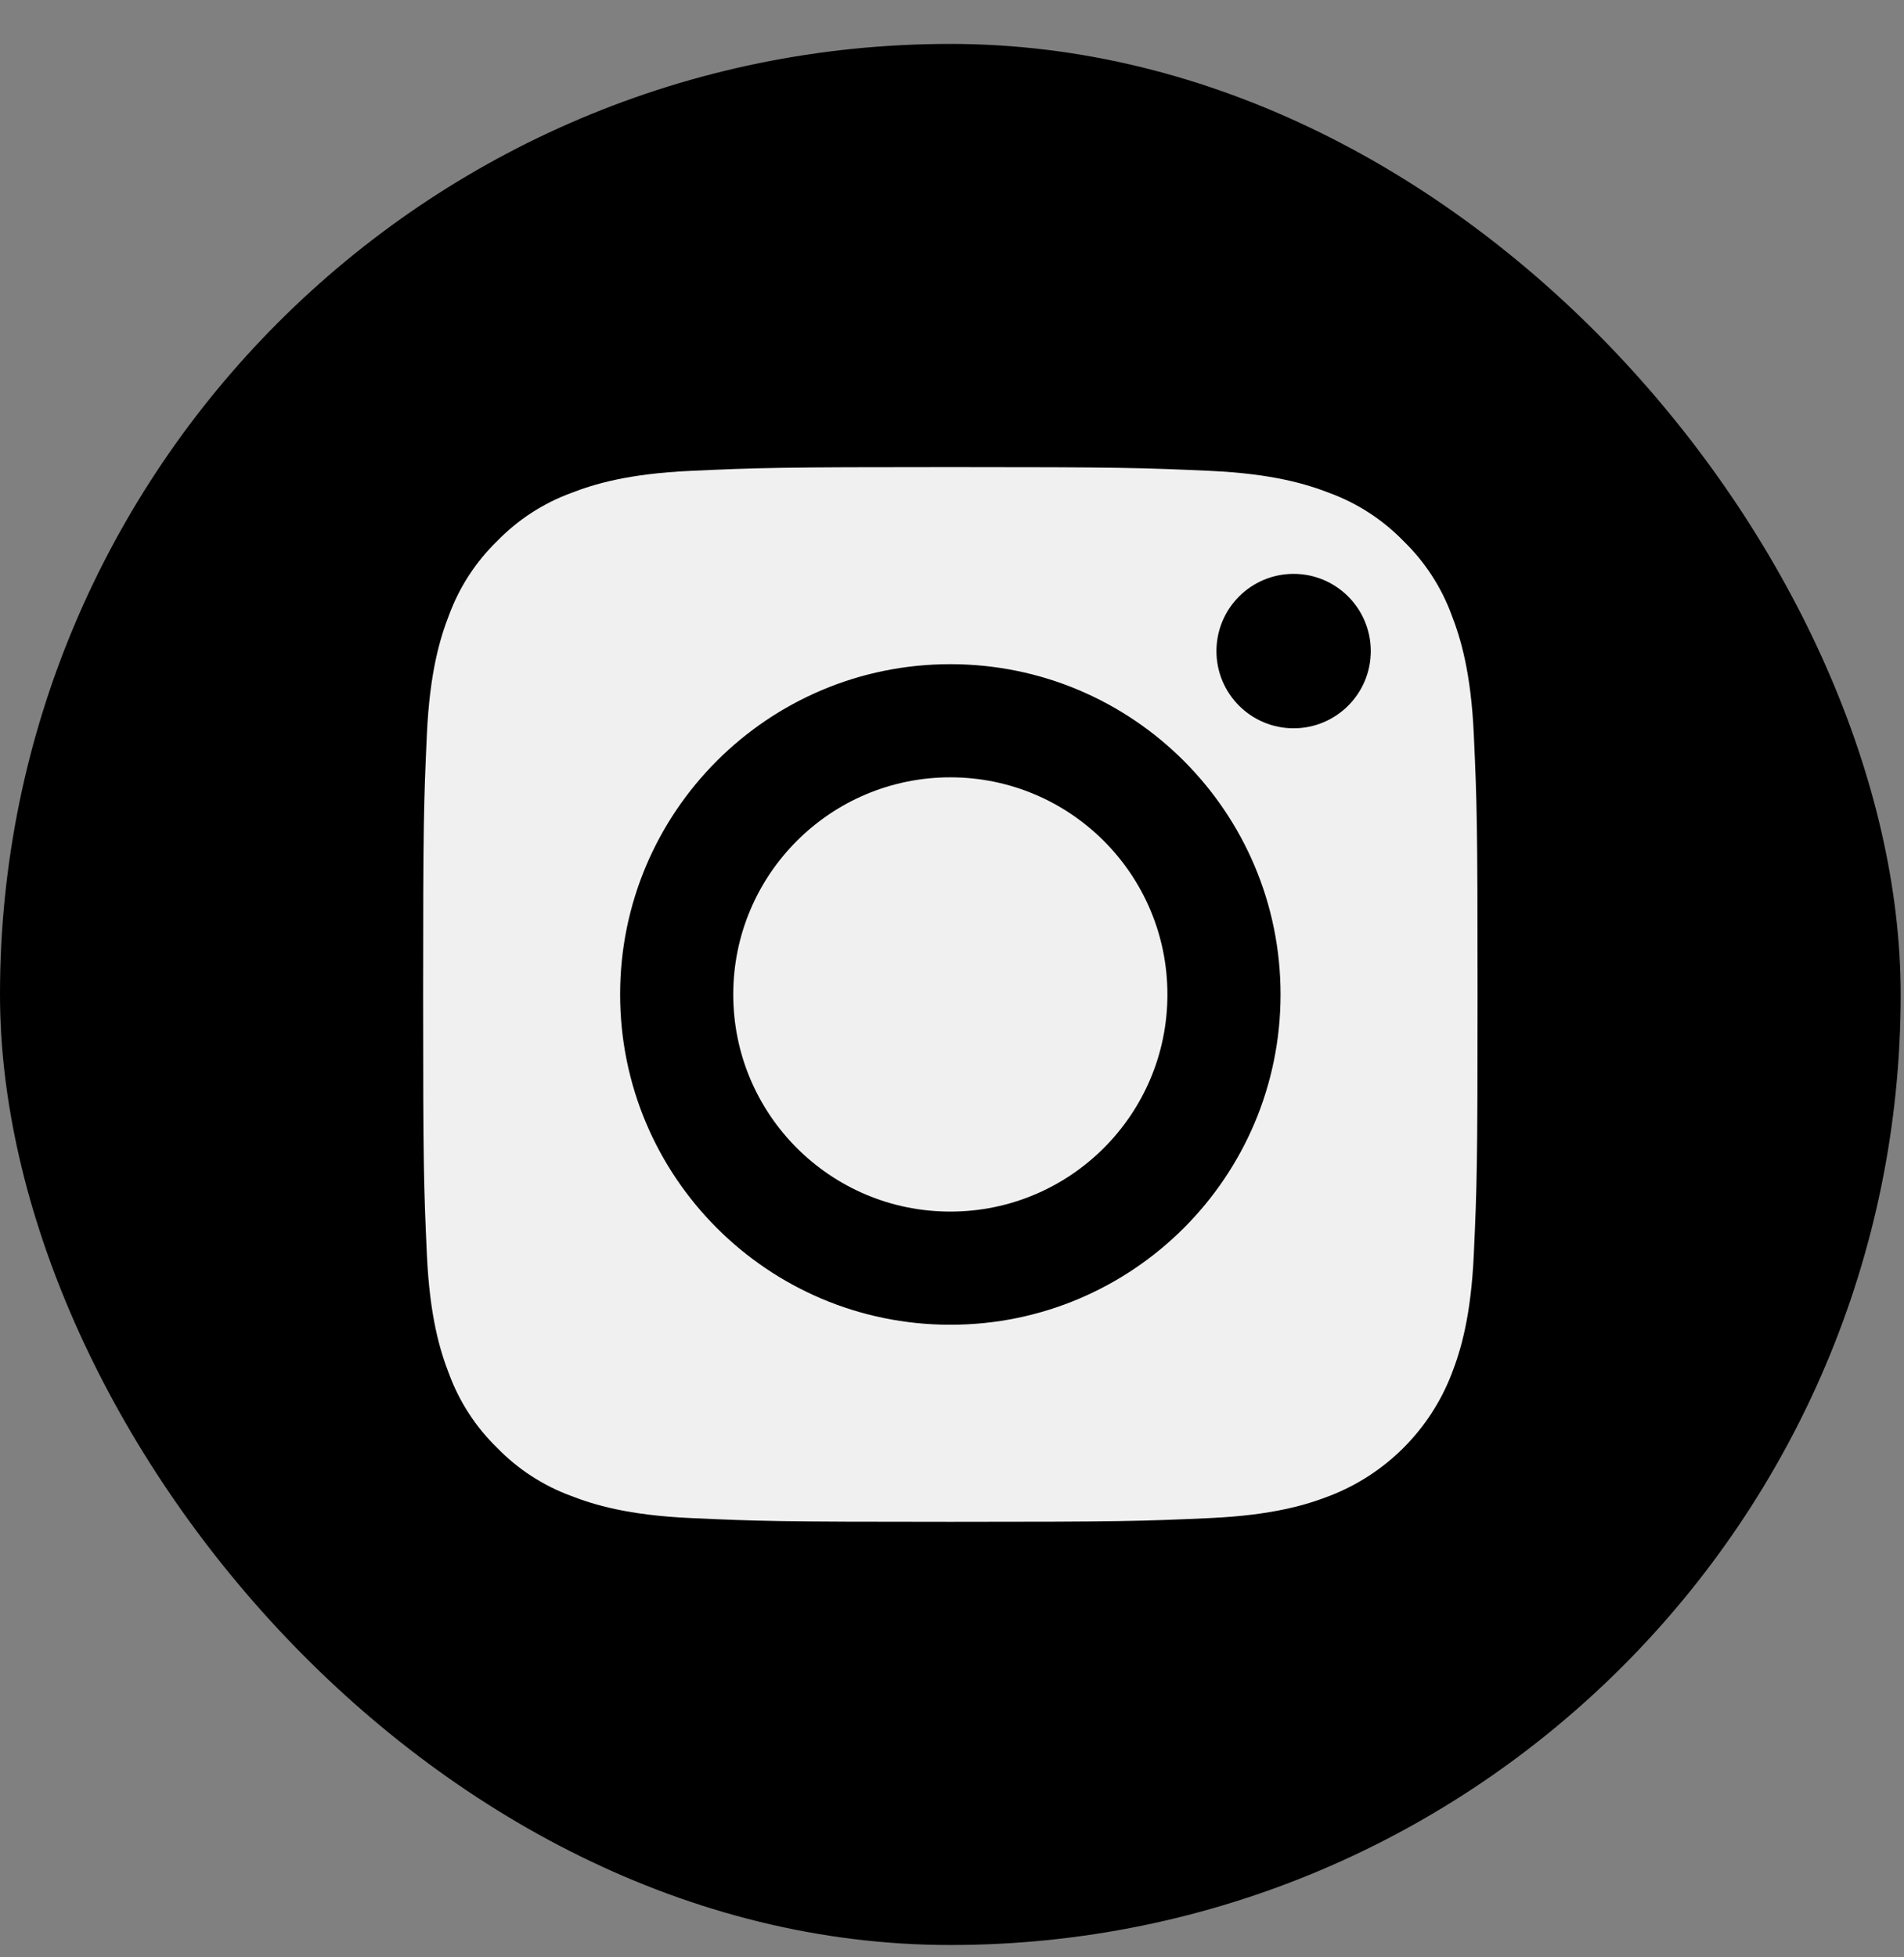 <svg width="36" height="37" viewBox="0 0 36 37" fill="none" xmlns="http://www.w3.org/2000/svg">
<rect x="0" y="0" width="36" height="37" fill="#808080" stroke="none"/>
<rect y="0.83" width="35.937" height="35.937" rx="17.968" fill="black"/>
<path d="M22.073 18.799C22.073 21.066 20.235 22.903 17.968 22.903C15.701 22.903 13.864 21.066 13.864 18.799C13.864 16.532 15.701 14.694 17.968 14.694C20.235 14.694 22.073 16.532 22.073 18.799Z" fill="#F0F0F0"/>
<path d="M27.447 11.627C27.253 11.099 26.942 10.621 26.538 10.229C26.146 9.825 25.668 9.514 25.14 9.32C24.711 9.153 24.068 8.955 22.882 8.901C21.6 8.843 21.215 8.83 17.969 8.83C14.722 8.83 14.337 8.842 13.055 8.901C11.87 8.955 11.226 9.153 10.797 9.32C10.269 9.514 9.791 9.825 9.399 10.229C8.995 10.621 8.685 11.099 8.49 11.627C8.323 12.056 8.125 12.7 8.071 13.885C8.013 15.167 8 15.552 8 18.799C8 22.045 8.013 22.43 8.071 23.712C8.125 24.898 8.323 25.541 8.49 25.97C8.685 26.498 8.995 26.976 9.399 27.368C9.791 27.772 10.269 28.083 10.797 28.277C11.226 28.444 11.87 28.642 13.055 28.696C14.337 28.755 14.721 28.767 17.968 28.767C21.215 28.767 21.6 28.755 22.882 28.696C24.067 28.642 24.711 28.444 25.14 28.277C26.2 27.868 27.038 27.03 27.447 25.97C27.614 25.541 27.812 24.898 27.866 23.712C27.925 22.43 27.937 22.045 27.937 18.799C27.937 15.552 27.925 15.167 27.866 13.885C27.812 12.7 27.614 12.056 27.447 11.627ZM17.969 25.042C14.52 25.042 11.725 22.247 11.725 18.798C11.725 15.35 14.52 12.555 17.969 12.555C21.417 12.555 24.212 15.35 24.212 18.798C24.212 22.247 21.417 25.042 17.969 25.042ZM24.459 13.767C23.653 13.767 23 13.114 23 12.308C23 11.502 23.653 10.848 24.459 10.848C25.265 10.848 25.918 11.502 25.918 12.308C25.918 13.114 25.265 13.767 24.459 13.767Z" fill="#F0F0F0"/>
</svg>
